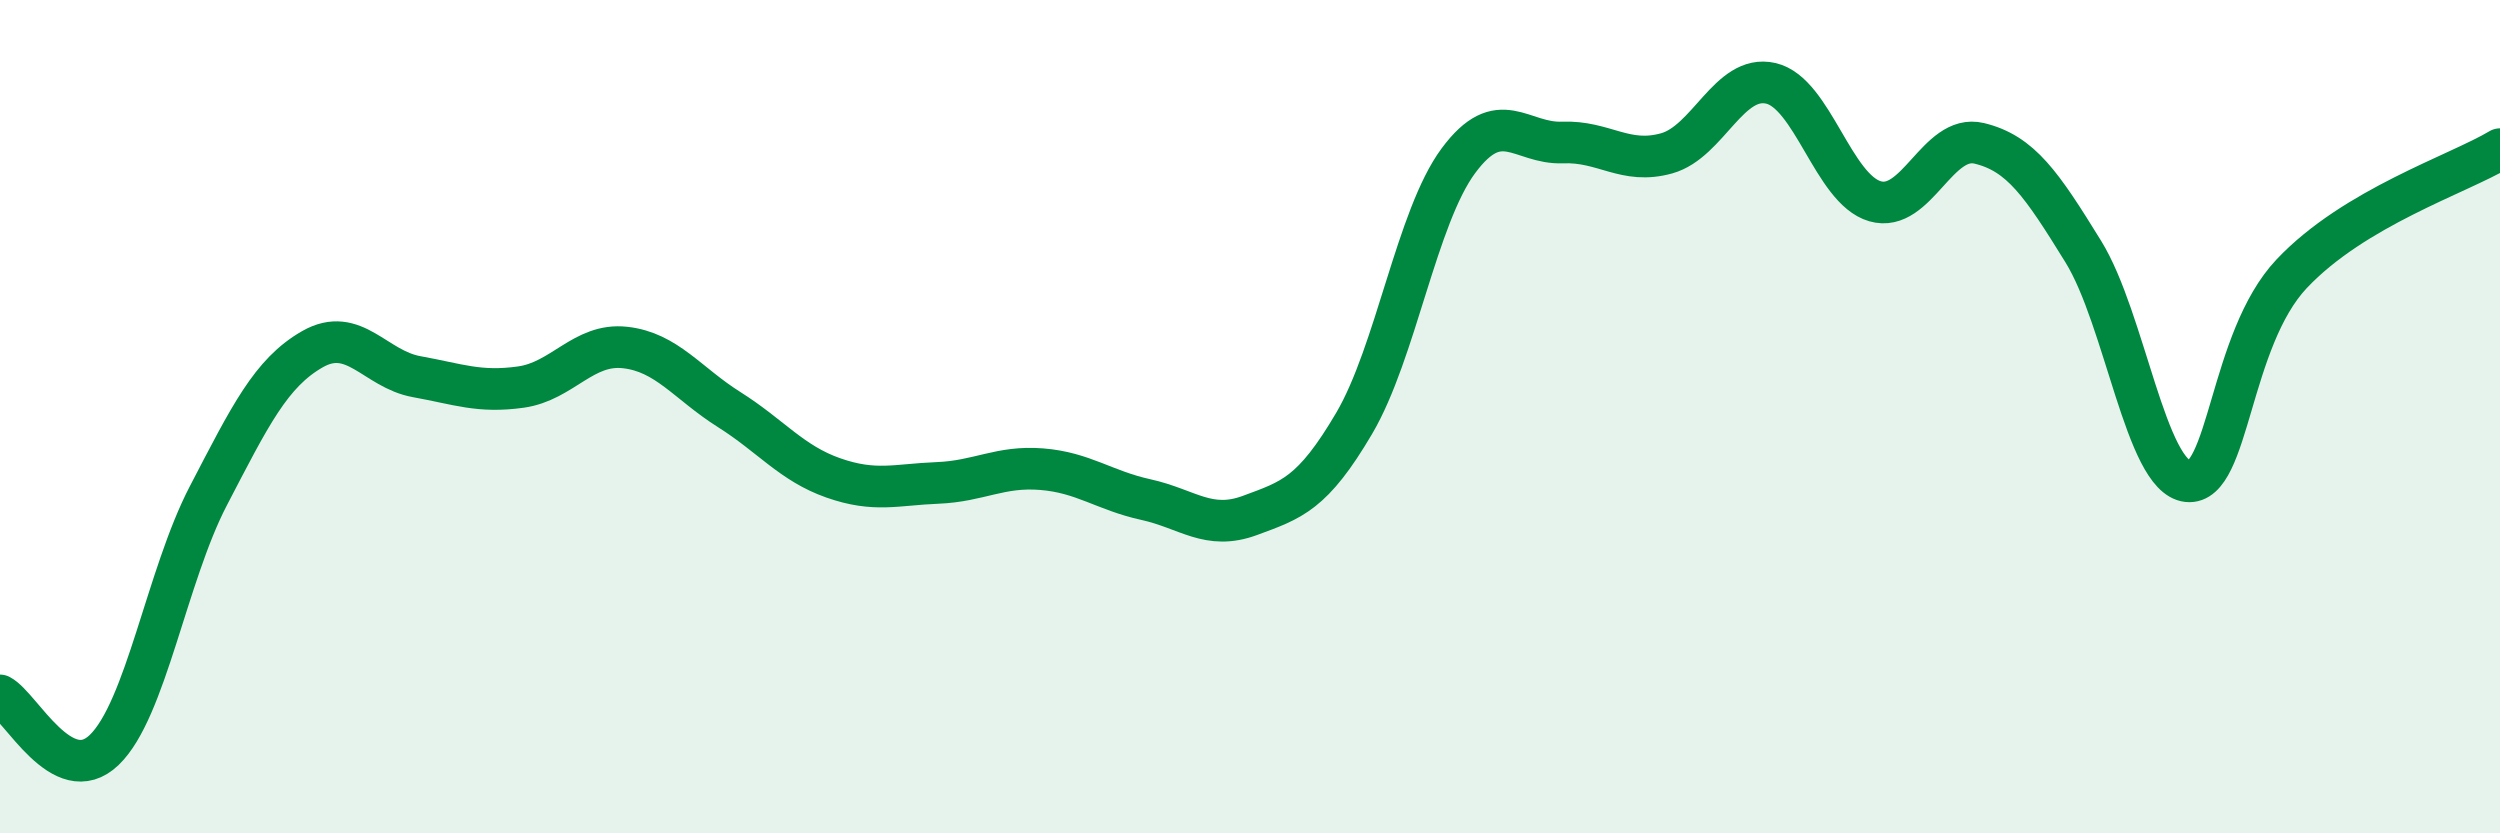 
    <svg width="60" height="20" viewBox="0 0 60 20" xmlns="http://www.w3.org/2000/svg">
      <path
        d="M 0,16.69 C 0.5,16.95 1.5,18.96 2.5,18 C 3.5,17.04 4,13.82 5,11.9 C 6,9.98 6.5,8.95 7.5,8.38 C 8.5,7.81 9,8.86 10,9.04 C 11,9.22 11.5,9.43 12.5,9.29 C 13.5,9.15 14,8.23 15,8.34 C 16,8.45 16.5,9.2 17.5,9.83 C 18.5,10.46 19,11.12 20,11.47 C 21,11.82 21.5,11.63 22.5,11.59 C 23.5,11.55 24,11.18 25,11.26 C 26,11.34 26.5,11.77 27.5,11.99 C 28.5,12.21 29,12.74 30,12.37 C 31,12 31.5,11.86 32.5,10.16 C 33.5,8.46 34,5.21 35,3.86 C 36,2.51 36.5,3.46 37.5,3.42 C 38.5,3.38 39,3.96 40,3.68 C 41,3.4 41.5,1.77 42.5,2 C 43.5,2.23 44,4.54 45,4.83 C 46,5.12 46.5,3.2 47.5,3.44 C 48.5,3.68 49,4.42 50,6.04 C 51,7.66 51.5,11.44 52.5,11.55 C 53.5,11.66 53.5,8.16 55,6.57 C 56.5,4.98 59,4.18 60,3.58L60 20L0 20Z"
        fill="#008740"
        opacity="0.1"
        stroke-linecap="round"
        stroke-linejoin="round"
      />
      <path
        d="M 0,16.69 C 0.5,16.95 1.5,18.96 2.5,18 C 3.5,17.04 4,13.82 5,11.9 C 6,9.98 6.5,8.95 7.5,8.38 C 8.5,7.81 9,8.86 10,9.04 C 11,9.22 11.5,9.43 12.5,9.29 C 13.5,9.15 14,8.23 15,8.34 C 16,8.45 16.5,9.2 17.5,9.83 C 18.5,10.46 19,11.12 20,11.47 C 21,11.82 21.5,11.63 22.5,11.59 C 23.5,11.55 24,11.18 25,11.26 C 26,11.34 26.5,11.77 27.5,11.99 C 28.5,12.21 29,12.74 30,12.37 C 31,12 31.5,11.86 32.5,10.16 C 33.5,8.46 34,5.21 35,3.86 C 36,2.51 36.5,3.46 37.5,3.42 C 38.5,3.38 39,3.96 40,3.68 C 41,3.4 41.5,1.77 42.5,2 C 43.5,2.23 44,4.54 45,4.83 C 46,5.12 46.5,3.2 47.5,3.44 C 48.5,3.68 49,4.42 50,6.04 C 51,7.66 51.5,11.44 52.5,11.55 C 53.5,11.66 53.5,8.16 55,6.57 C 56.5,4.98 59,4.18 60,3.58"
        stroke="#008740"
        stroke-width="1"
        fill="none"
        stroke-linecap="round"
        stroke-linejoin="round"
      />
    </svg>
  